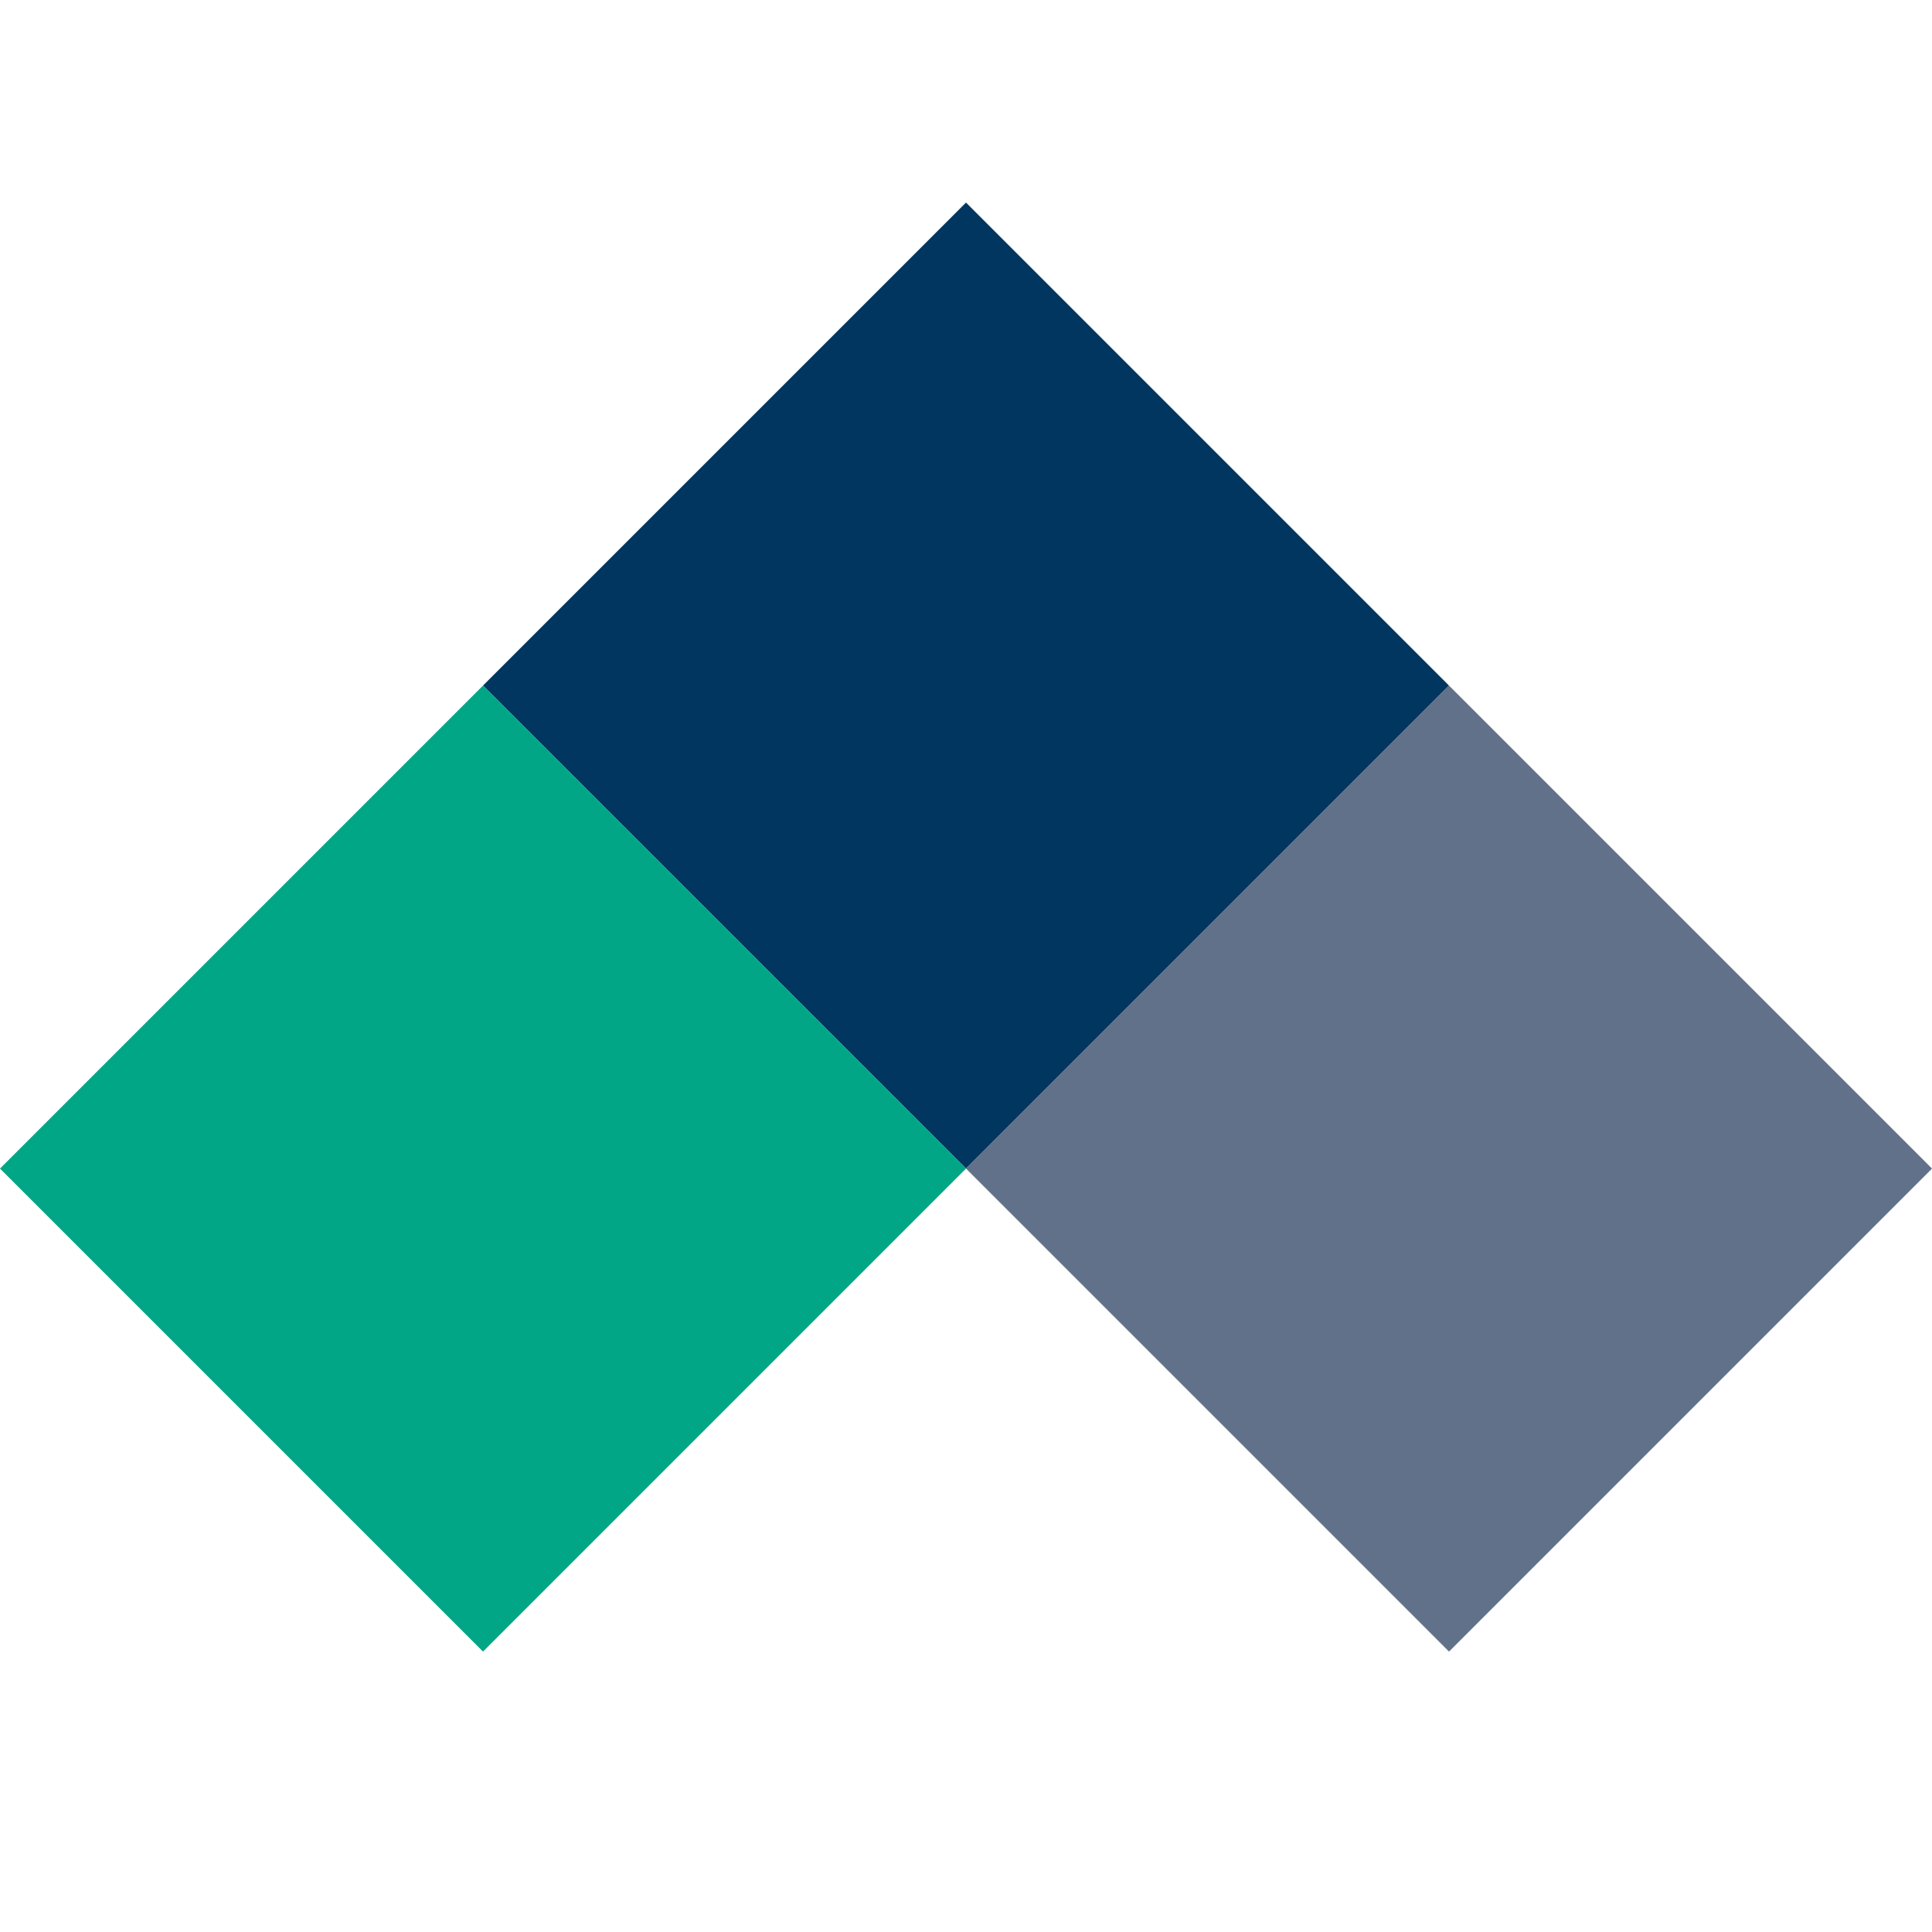 <svg xmlns="http://www.w3.org/2000/svg" width="34" height="34" viewBox="0 0 34 34">
  <g id="Pijl_Copy" data-name="Pijl Copy" transform="translate(0 34) rotate(-90)">
    <rect id="Rectangle" width="12.021" height="12.021" transform="translate(21.935 8.5) rotate(45)" fill="#00365f"/>
    <rect id="Rectangle_Copy_2" data-name="Rectangle Copy 2" width="12.021" height="12.021" transform="translate(13.435 17) rotate(45)" fill="#617189"/>
    <rect id="Rectangle_Copy_3" data-name="Rectangle Copy 3" width="12.021" height="12.021" transform="translate(13.435 0) rotate(45)" fill="#00a685"/>
  </g>
</svg>
